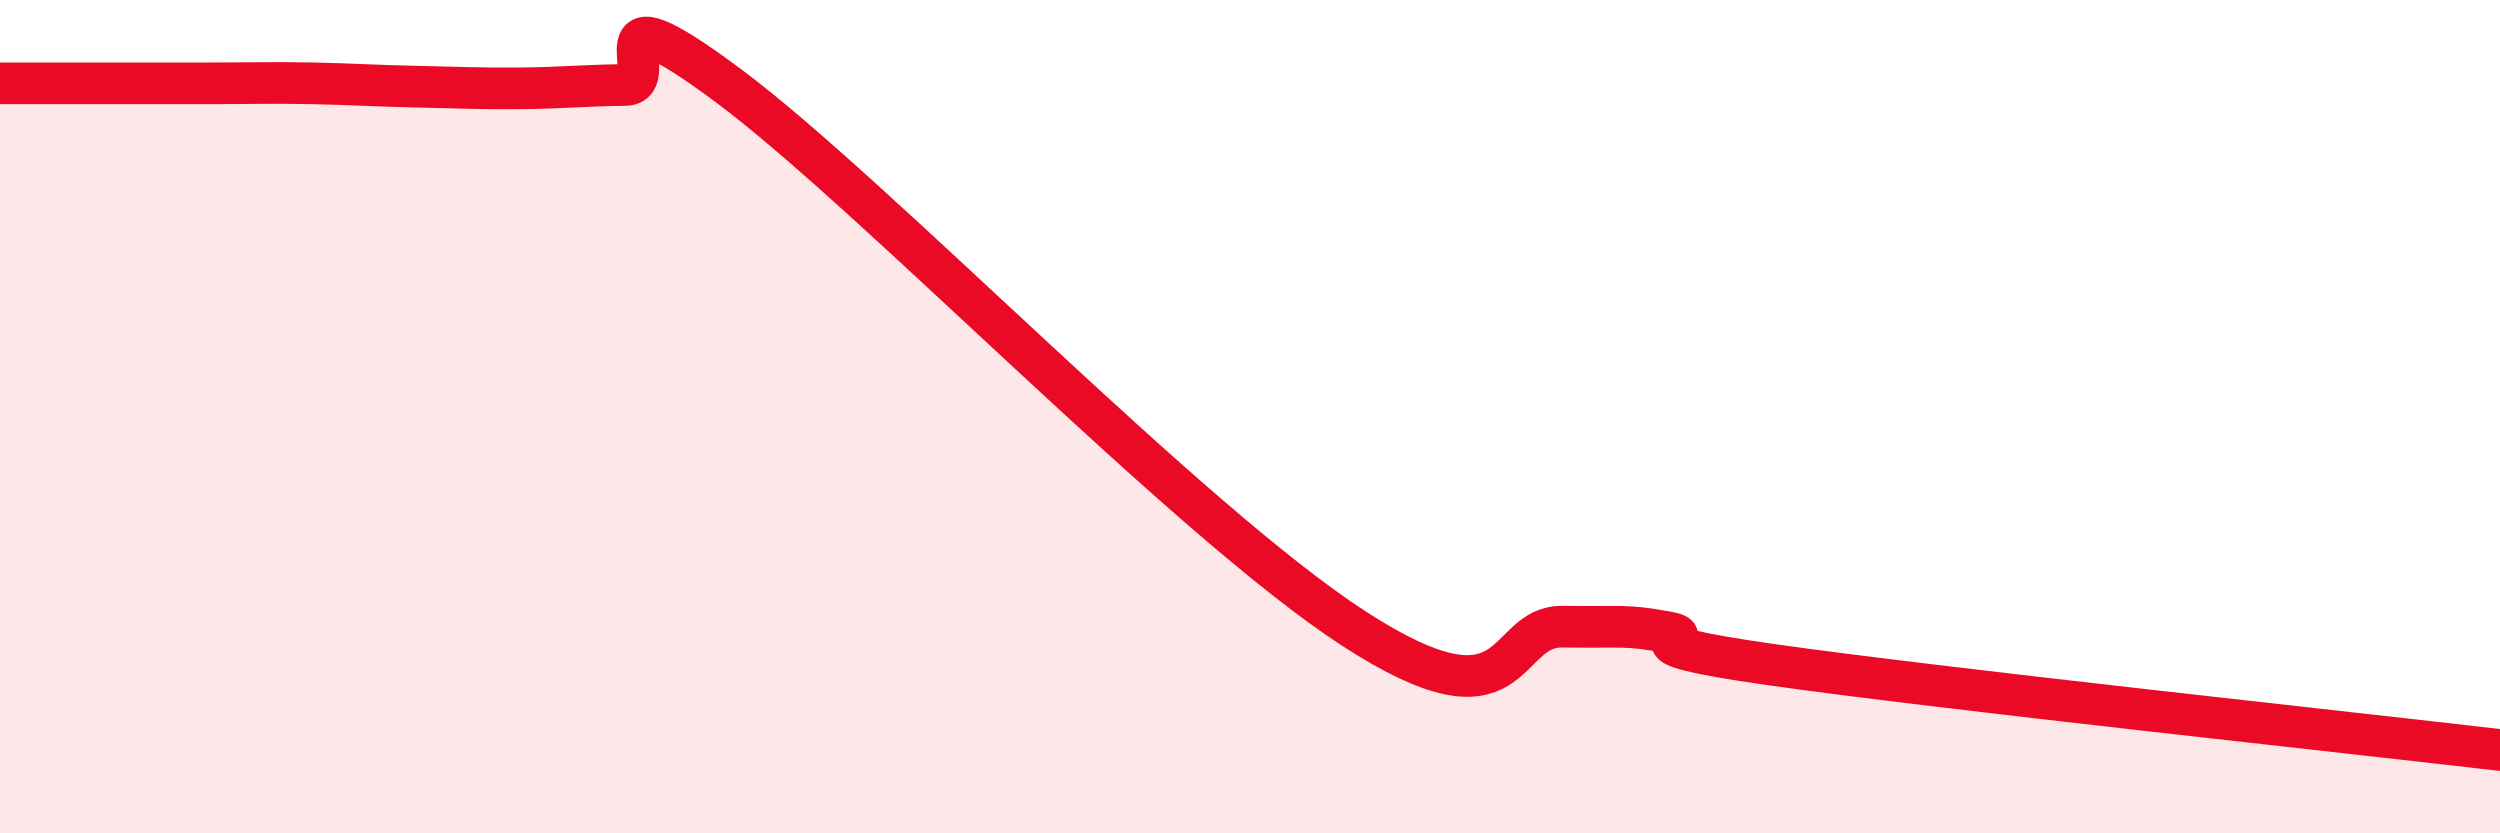 
    <svg width="60" height="20" viewBox="0 0 60 20" xmlns="http://www.w3.org/2000/svg">
      <path
        d="M 0,2 C 0.5,2 1.5,2 2.5,2 C 3.5,2 4,2 5,2 C 6,2 6.5,1.98 7.5,2 C 8.5,2.02 9,2.06 10,2.08 C 11,2.1 11.5,2.13 12.5,2.12 C 13.5,2.11 14,2.05 15,2.04 C 16,2.03 14,-0.54 17.5,2.07 C 21,4.68 28.5,12.5 32.5,15.09 C 36.5,17.68 36,15.02 37.5,15.04 C 39,15.06 39,14.99 40,15.17 C 41,15.35 38.5,15.38 42.5,15.95 C 46.5,16.52 56.5,17.59 60,18L60 20L0 20Z"
        fill="#EB0A25"
        opacity="0.1"
        stroke-linecap="round"
        stroke-linejoin="round"
      />
      <path
        d="M 0,2 C 0.5,2 1.5,2 2.5,2 C 3.5,2 4,2 5,2 C 6,2 6.5,1.98 7.5,2 C 8.5,2.02 9,2.06 10,2.08 C 11,2.1 11.5,2.13 12.5,2.12 C 13.5,2.11 14,2.05 15,2.04 C 16,2.03 14,-0.54 17.5,2.07 C 21,4.68 28.5,12.5 32.5,15.09 C 36.5,17.68 36,15.02 37.5,15.04 C 39,15.06 39,14.99 40,15.17 C 41,15.35 38.5,15.38 42.5,15.95 C 46.5,16.52 56.5,17.59 60,18"
        stroke="#EB0A25"
        stroke-width="1"
        fill="none"
        stroke-linecap="round"
        stroke-linejoin="round"
      />
    </svg>
  